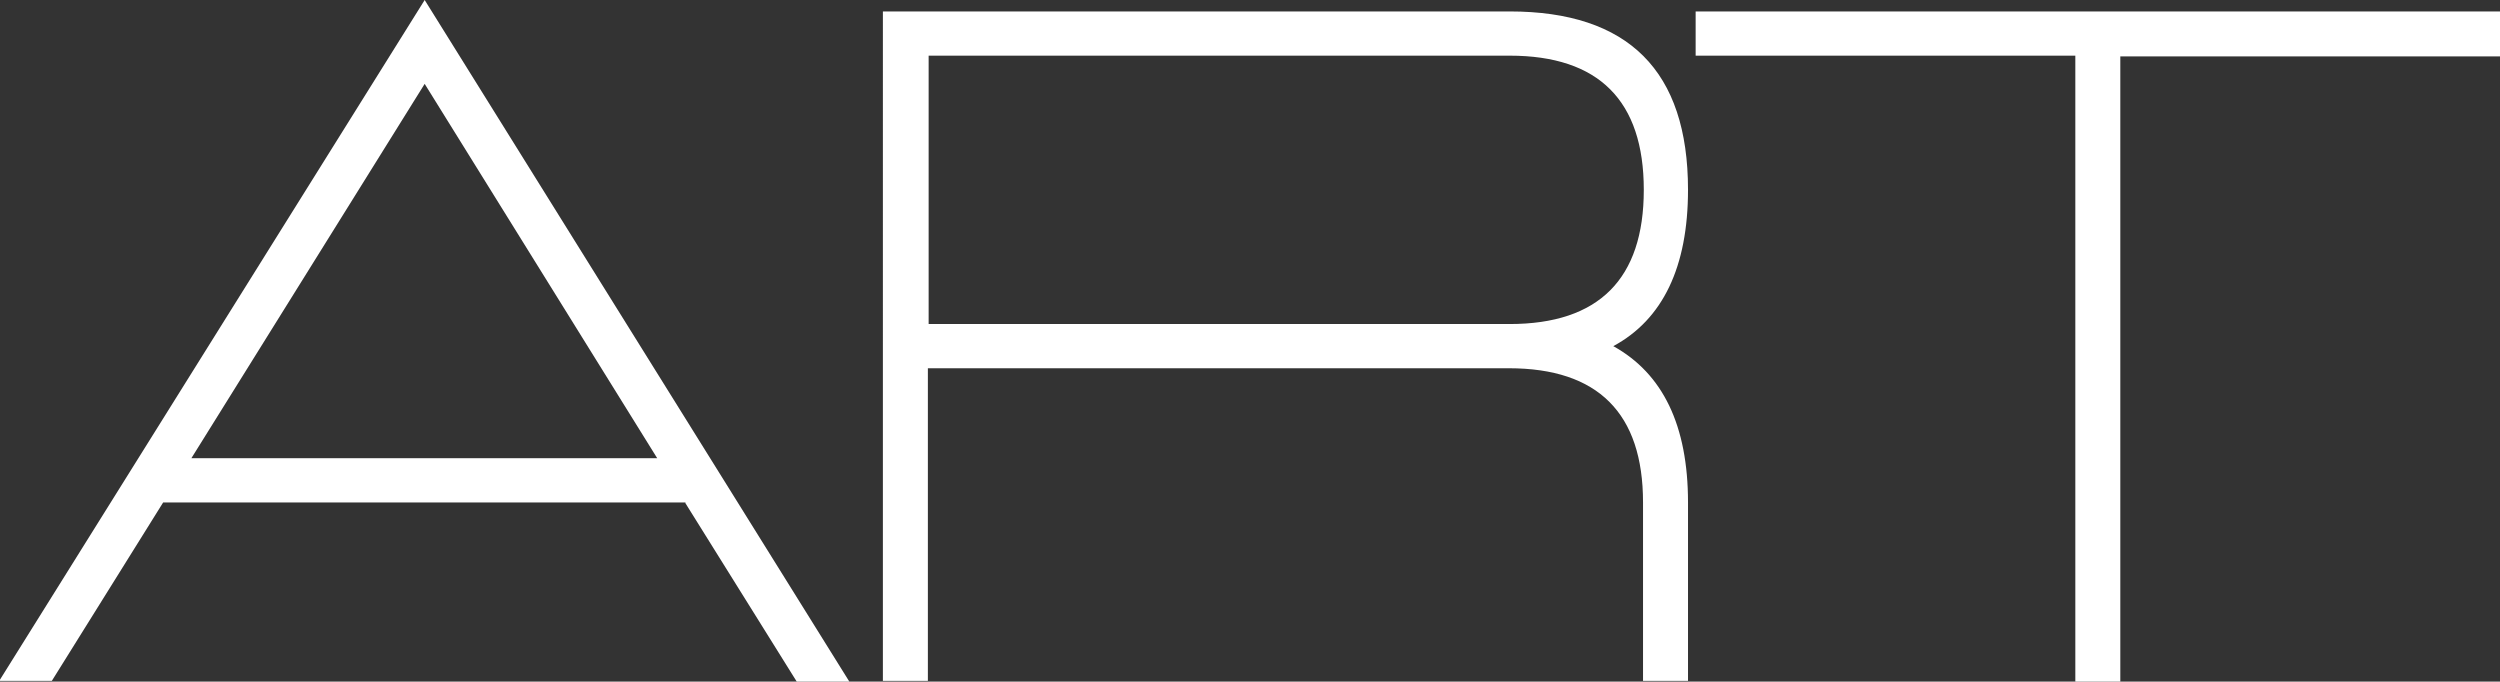 <?xml version="1.0" encoding="UTF-8"?><svg id="Layer_1" xmlns="http://www.w3.org/2000/svg" width="32.79" height="8.94" viewBox="0 0 32.79 8.94"><rect x="0" y="0" width="32.79" height="8.94" fill="#333333" stroke="none"/><defs><style>.cls-1{fill:#fff;}</style></defs><path class="cls-1" d="M8.99,6.59H2.14l-1.46,2.34h-.69L5.57,0l5.57,8.94h-.69l-1.46-2.34ZM8.62,6.01L5.57,1.1l-3.06,4.91h6.12Z"/><path class="cls-1" d="M19.8.15c1.56,0,2.34.78,2.34,2.34,0,1.01-.33,1.7-.98,2.05.65.36.98,1.04.98,2.05v2.34h-.59v-2.34c0-1.17-.59-1.76-1.76-1.76h-7.62v4.1h-.59V.15h8.2ZM21.56,2.49c0-1.17-.59-1.76-1.76-1.76h-7.62v3.52h7.62c1.17,0,1.76-.59,1.76-1.76Z"/><path class="cls-1" d="M32.79.15v.59h-4.98v8.2h-.59V.73h-4.98V.15h10.55Z"/></svg>
